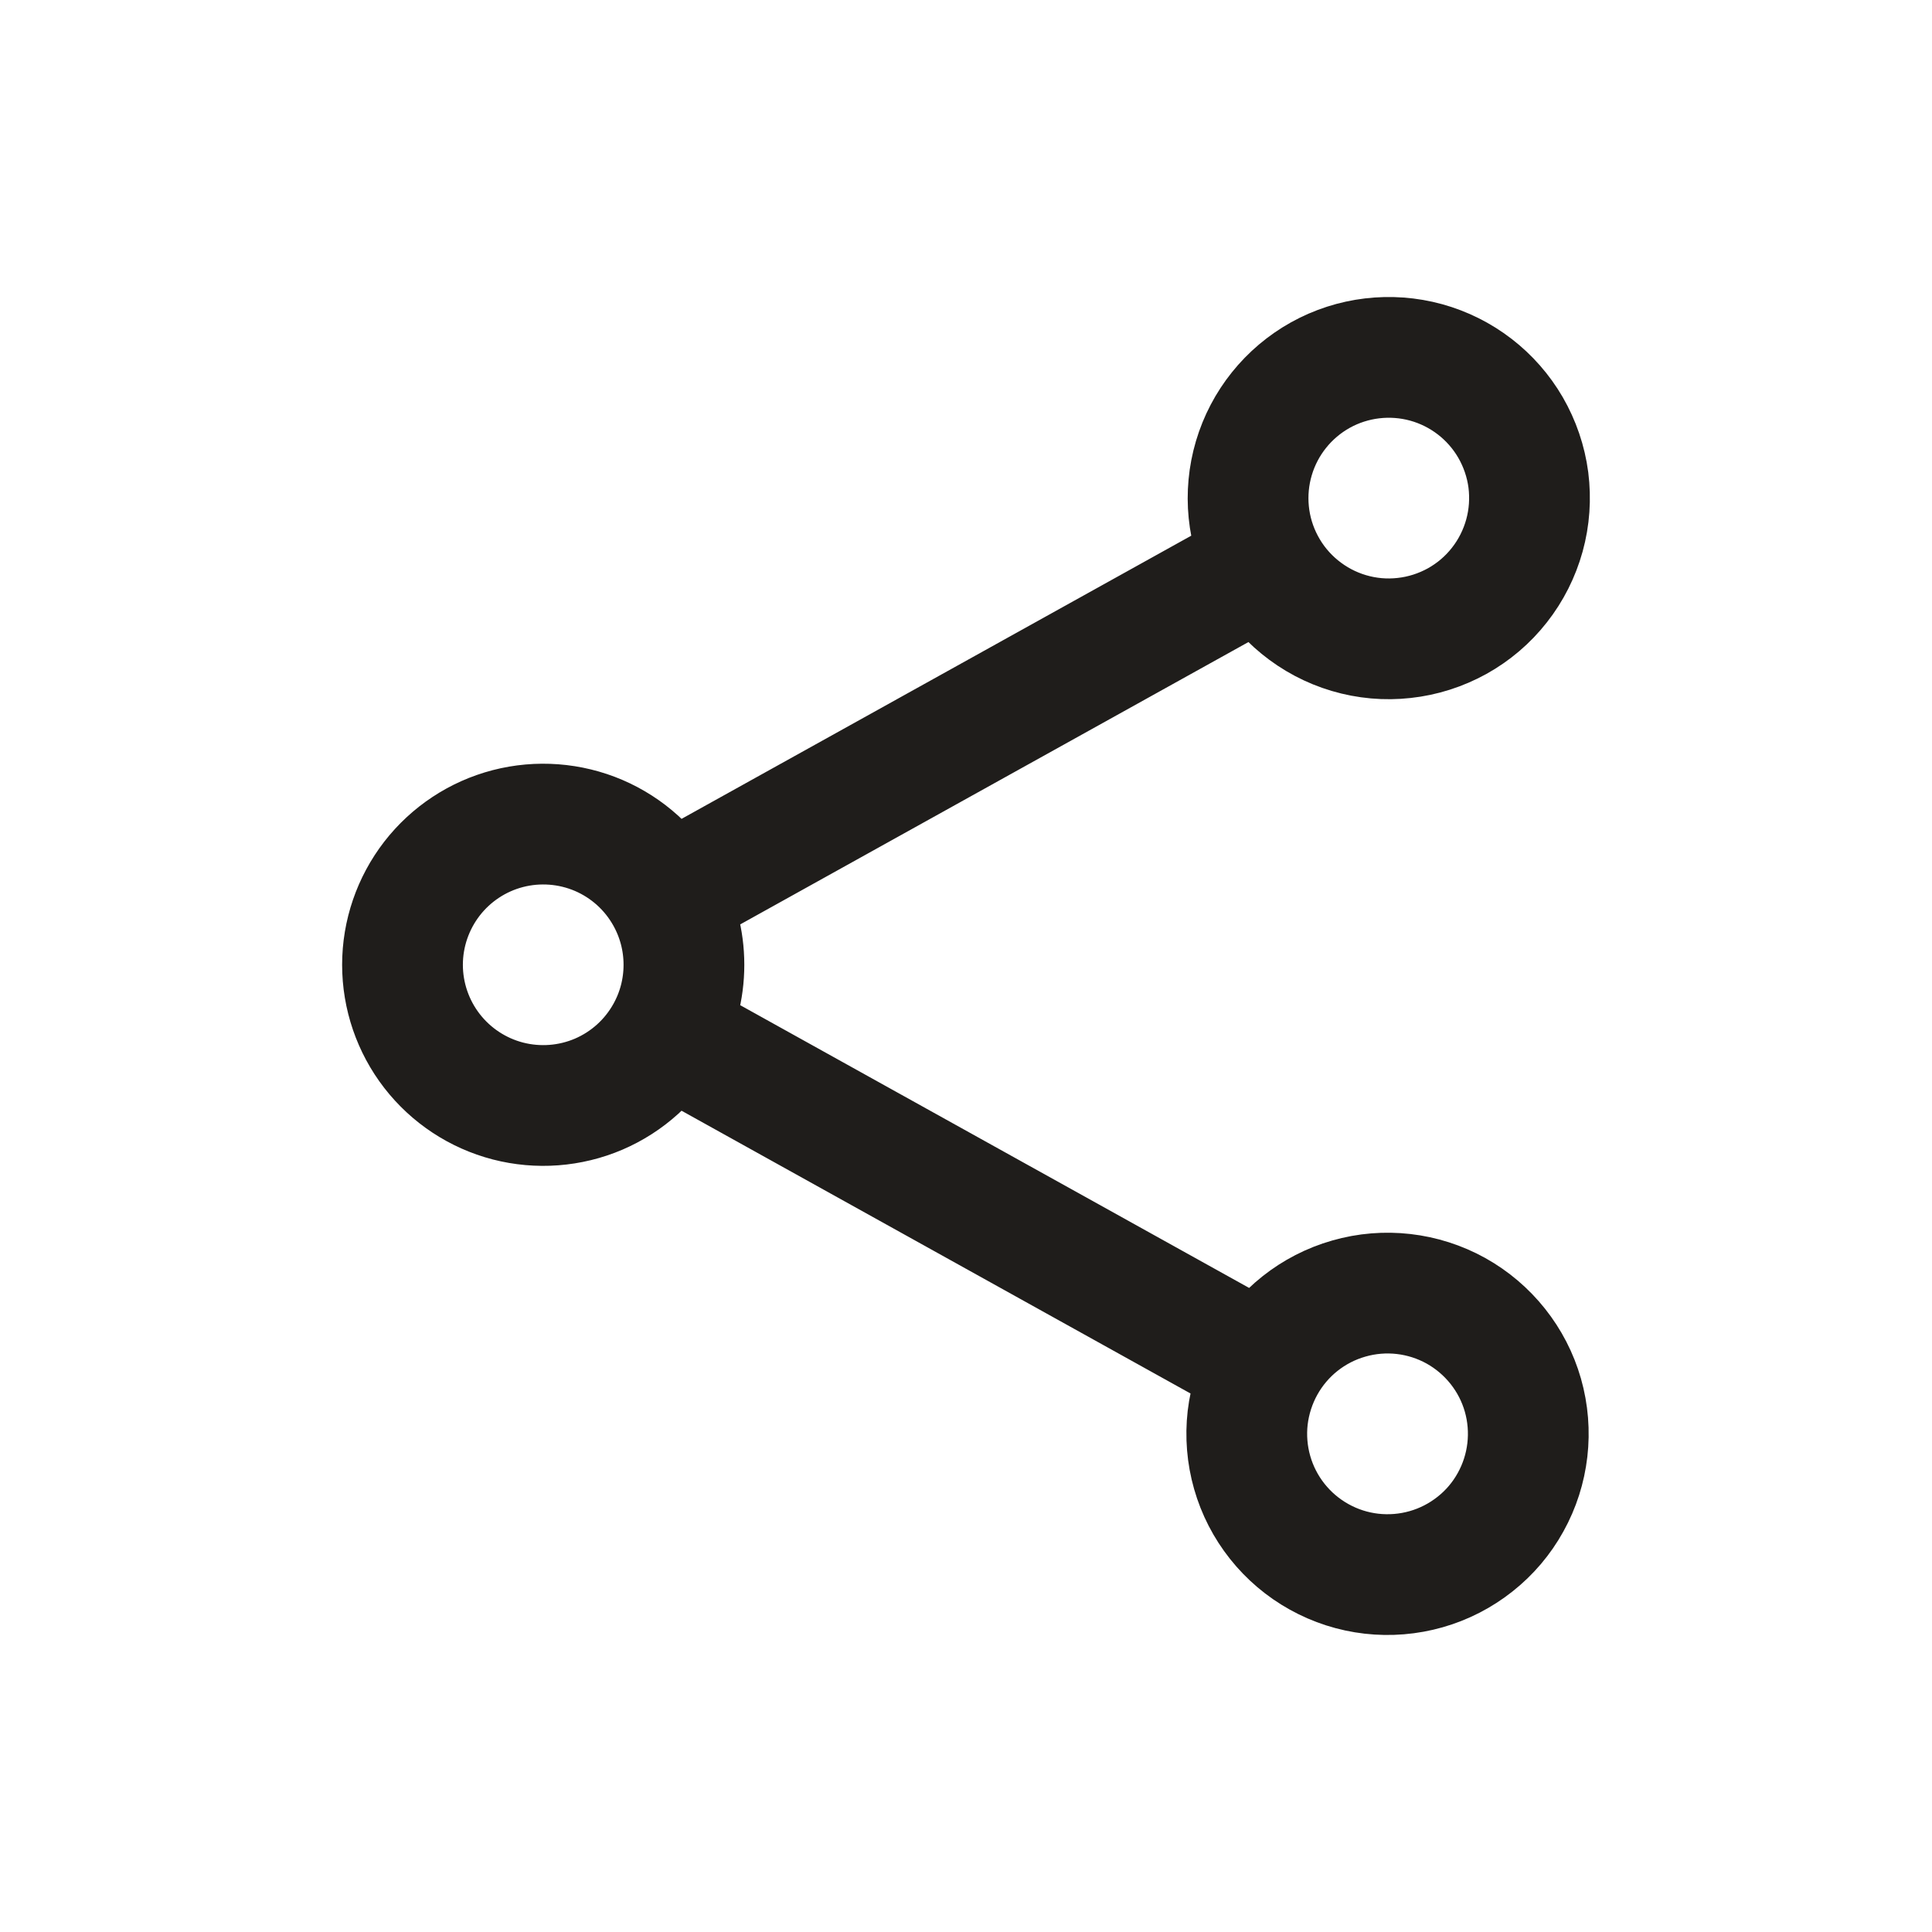 <svg width="24" height="24" viewBox="0 0 24 24" fill="none" xmlns="http://www.w3.org/2000/svg">
<path d="M8.276 11.136C8.088 10.797 7.793 10.531 7.437 10.378C7.081 10.226 6.684 10.196 6.309 10.293C5.935 10.39 5.603 10.609 5.366 10.915C5.129 11.222 5 11.598 5 11.985C5 12.372 5.129 12.749 5.366 13.055C5.603 13.361 5.935 13.58 6.309 13.677C6.684 13.774 7.081 13.744 7.437 13.592C7.793 13.439 8.088 13.173 8.276 12.834M8.276 11.136C8.416 11.388 8.496 11.677 8.496 11.985C8.496 12.293 8.416 12.583 8.276 12.834M8.276 11.136L15.708 7.007M8.276 12.834L15.708 16.963M15.708 7.007C15.817 7.213 15.966 7.394 16.146 7.541C16.326 7.688 16.533 7.798 16.756 7.864C16.979 7.93 17.212 7.951 17.443 7.925C17.674 7.9 17.898 7.828 18.101 7.716C18.304 7.603 18.483 7.451 18.626 7.268C18.77 7.085 18.875 6.876 18.937 6.652C18.999 6.428 19.015 6.194 18.986 5.963C18.956 5.733 18.88 5.511 18.764 5.31C18.534 4.914 18.158 4.624 17.716 4.502C17.275 4.381 16.803 4.437 16.403 4.659C16.003 4.882 15.706 5.252 15.576 5.691C15.446 6.13 15.493 6.603 15.708 7.007ZM15.708 16.963C15.597 17.163 15.526 17.384 15.499 17.612C15.473 17.84 15.492 18.072 15.555 18.292C15.618 18.513 15.724 18.719 15.867 18.899C16.01 19.079 16.187 19.229 16.387 19.34C16.588 19.452 16.809 19.523 17.037 19.549C17.265 19.575 17.496 19.556 17.717 19.493C17.938 19.43 18.144 19.324 18.324 19.181C18.504 19.039 18.654 18.862 18.765 18.661C18.99 18.256 19.045 17.777 18.918 17.331C18.791 16.886 18.491 16.509 18.086 16.283C17.68 16.058 17.202 16.003 16.756 16.131C16.31 16.258 15.933 16.557 15.708 16.963Z" stroke="#1F1D1B" stroke-width="1.5" stroke-linecap="round" stroke-linejoin="round"/>
</svg>
